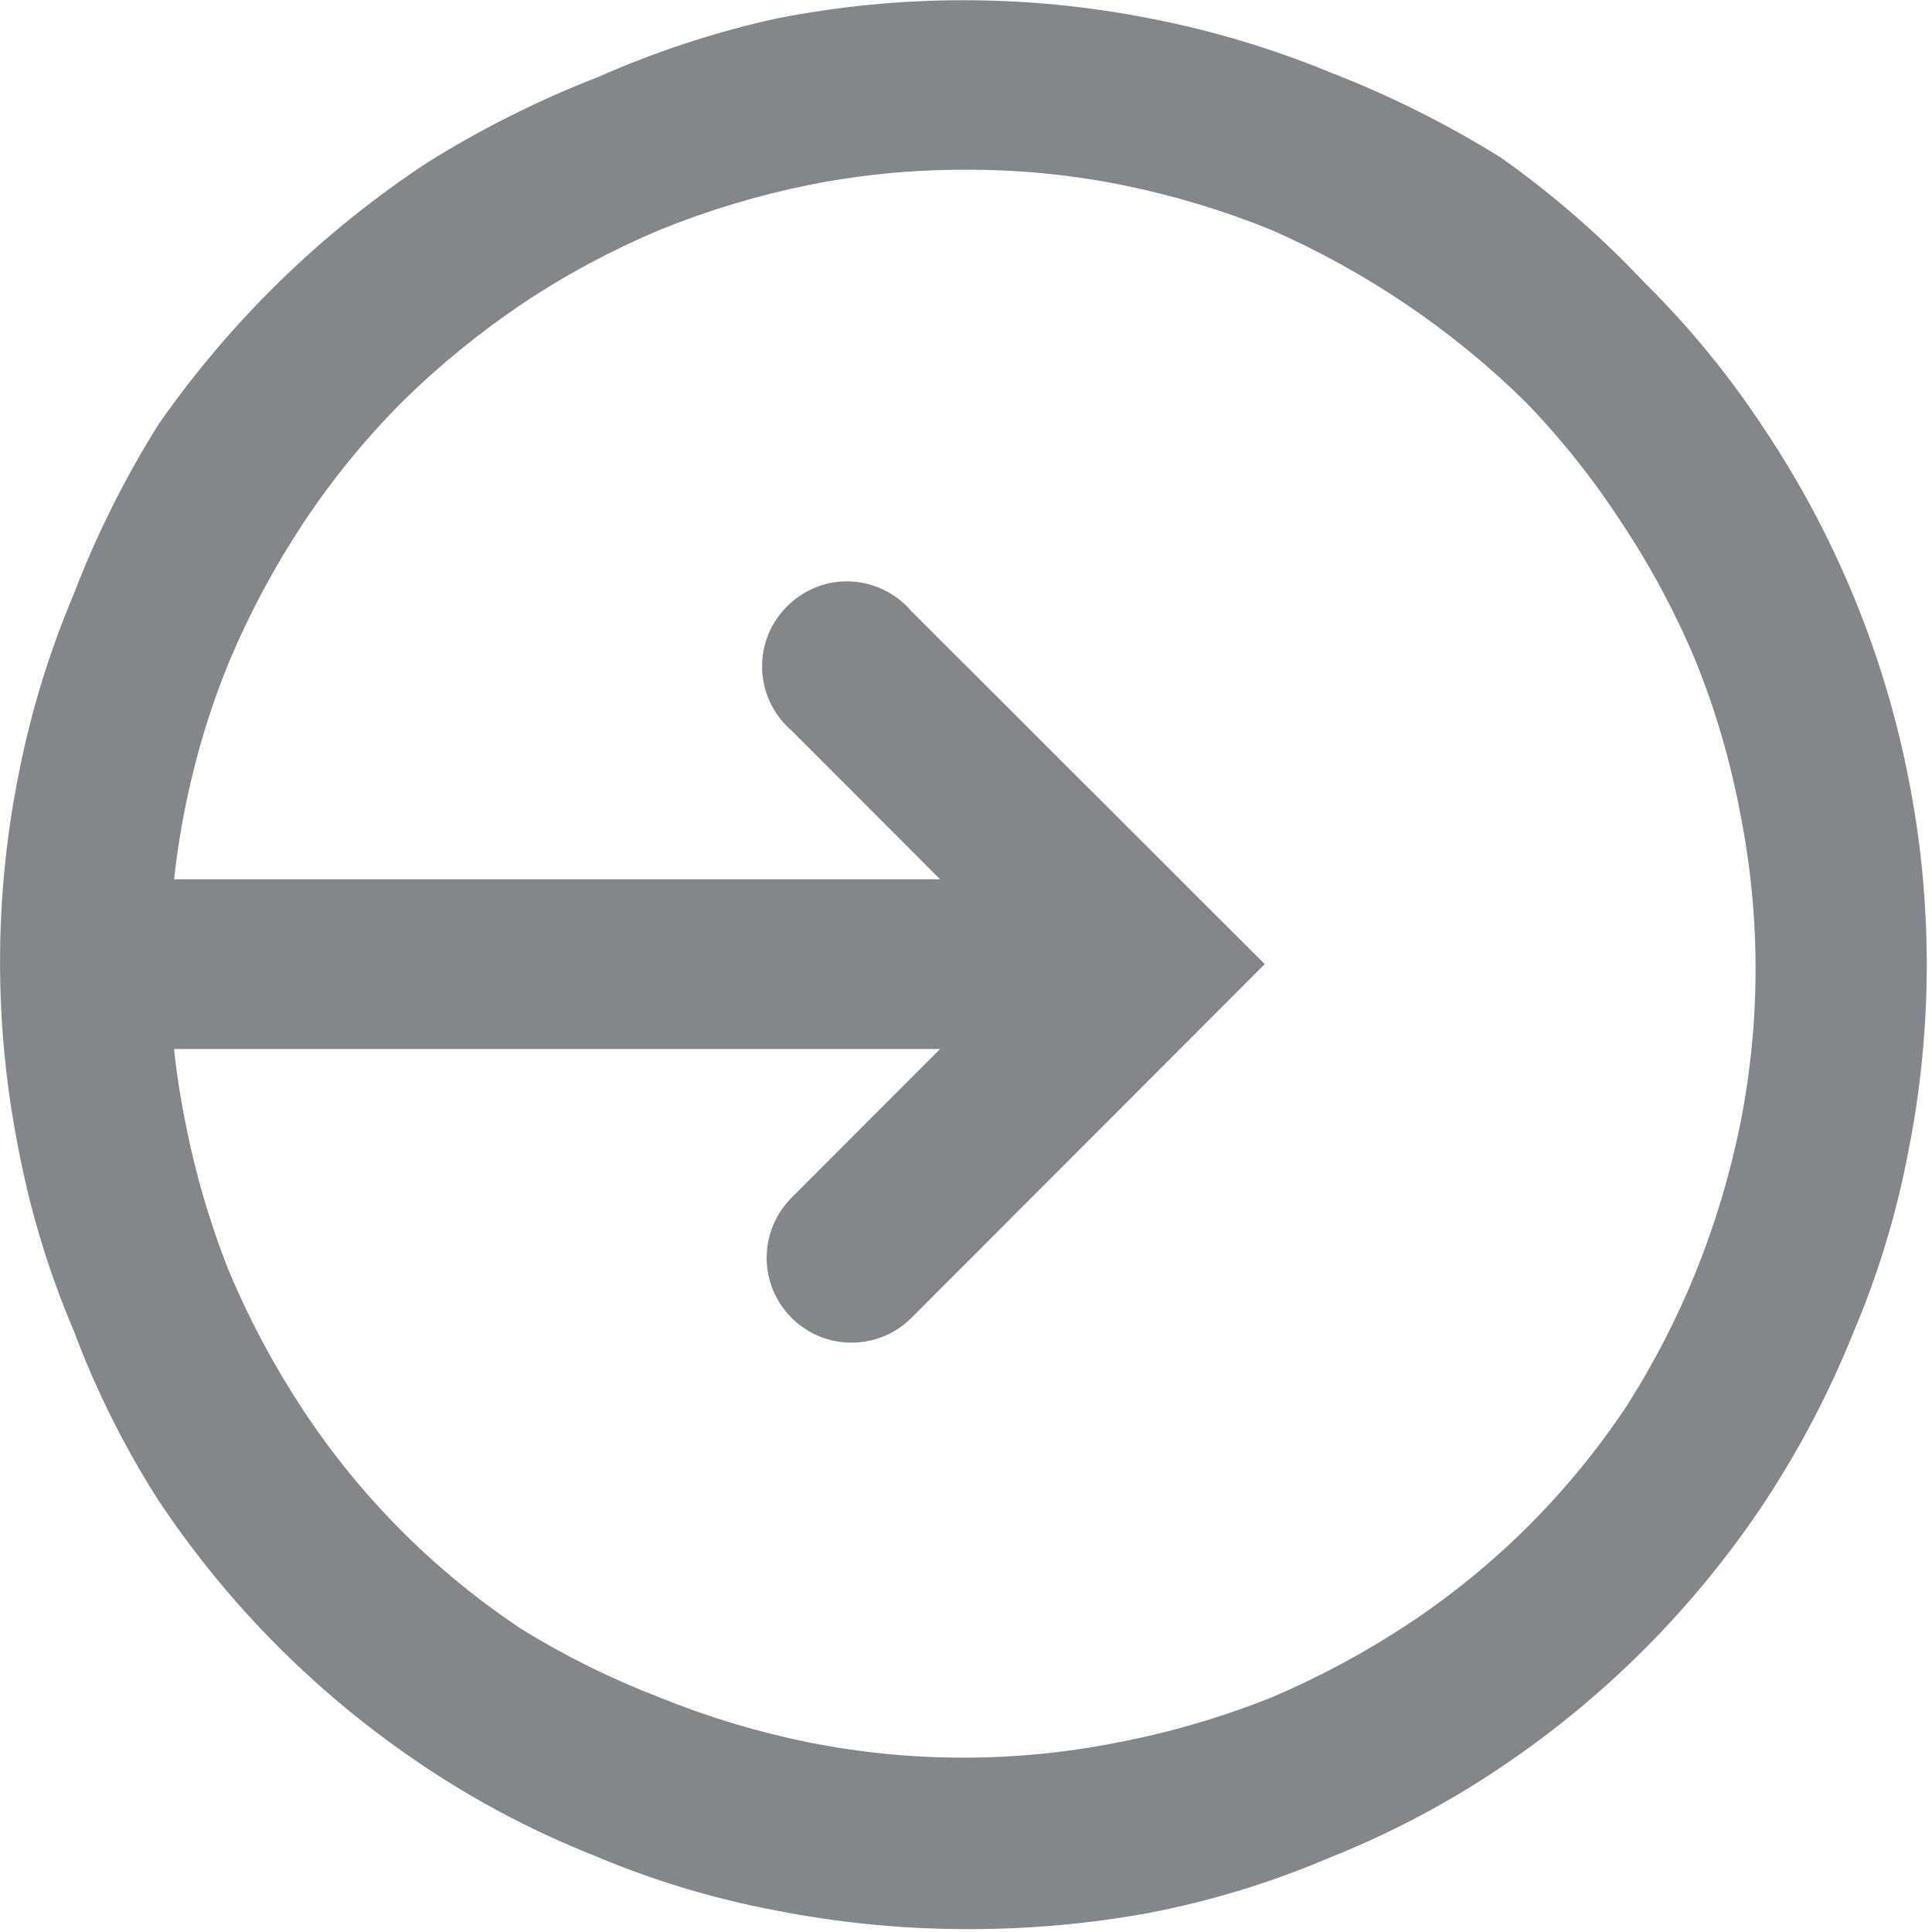 <?xml version="1.0" encoding="UTF-8" standalone="no"?> <svg xmlns="http://www.w3.org/2000/svg" xmlns:xlink="http://www.w3.org/1999/xlink" xmlns:serif="http://www.serif.com/" width="100%" height="100%" viewBox="0 0 96 96" version="1.1" xml:space="preserve" style="fill-rule:evenodd;clip-rule:evenodd;stroke-linejoin:round;stroke-miterlimit:2;"><g id="Ebene_2"><g id="Ebene_1-2"><path d="M47.85,95.856c-3.126,-0.013 -6.243,-0.325 -9.309,-0.928c-3.109,-0.586 -6.146,-1.505 -9.056,-2.741c-2.957,-1.172 -5.779,-2.657 -8.424,-4.428c-5.223,-3.483 -9.705,-7.97 -13.184,-13.2c-1.698,-2.656 -3.109,-5.482 -4.212,-8.434c-1.23,-2.889 -2.149,-5.9 -2.738,-8.983c-1.234,-6.165 -1.234,-12.516 -0,-18.682c0.602,-3.065 1.52,-6.064 2.738,-8.94c1.128,-2.944 2.539,-5.765 4.212,-8.434c3.597,-5.158 8.142,-9.582 13.394,-13.031c2.671,-1.666 5.493,-3.079 8.424,-4.218c2.844,-1.26 5.809,-2.235 8.846,-2.909c6.158,-1.223 12.501,-1.223 18.659,-0c3.075,0.598 6.079,1.501 8.972,2.699c2.932,1.138 5.754,2.551 8.424,4.217c2.574,1.822 4.958,3.901 7.119,6.199c2.228,2.201 4.22,4.635 5.939,7.254c3.5,5.233 5.935,11.112 7.161,17.29c1.234,6.165 1.234,12.516 -0,18.682c-0.59,3.083 -1.508,6.094 -2.738,8.983c-1.188,2.952 -2.671,5.777 -4.423,8.434c-3.479,5.229 -7.961,9.716 -13.184,13.2c-2.645,1.771 -5.467,3.255 -8.424,4.428c-2.885,1.231 -5.893,2.15 -8.972,2.741c-3.041,0.556 -6.133,0.822 -9.224,0.801Zm-0,-87.422c-2.574,0 -5.143,0.253 -7.666,0.759c-2.536,0.515 -5.017,1.261 -7.414,2.235c-2.384,1.004 -4.671,2.231 -6.823,3.669c-2.14,1.443 -4.145,3.079 -5.982,4.892c-1.819,1.83 -3.458,3.838 -4.886,5.989c-1.428,2.159 -2.653,4.449 -3.664,6.831c-0.986,2.396 -1.731,4.88 -2.233,7.423c-1.011,5.081 -1.011,10.311 0,15.392c0.502,2.611 1.247,5.166 2.233,7.633c1.011,2.383 2.236,4.673 3.664,6.832c2.856,4.323 6.55,8.021 10.868,10.88c2.165,1.333 4.448,2.463 6.823,3.374c2.397,0.974 4.878,1.721 7.414,2.235c5.075,1.012 10.298,1.012 15.374,0c2.607,-0.502 5.16,-1.248 7.624,-2.235c2.38,-1.012 4.667,-2.239 6.823,-3.669c4.318,-2.859 8.012,-6.557 10.868,-10.88c1.318,-2.075 2.443,-4.259 3.369,-6.537c0.973,-2.399 1.719,-4.883 2.233,-7.422c1.011,-5.082 1.011,-10.311 -0,-15.393c-0.489,-2.614 -1.235,-5.17 -2.233,-7.633c-1.002,-2.387 -2.228,-4.676 -3.664,-6.831c-1.39,-2.147 -2.982,-4.15 -4.76,-5.989c-1.836,-1.813 -3.841,-3.449 -5.981,-4.892c-2.106,-1.417 -4.33,-2.648 -6.655,-3.669c-2.397,-0.974 -4.878,-1.72 -7.414,-2.235c-2.607,-0.523 -5.261,-0.776 -7.918,-0.759Z" style="fill:#85868a;fill-rule:nonzero;"></path><rect x="6.487" y="43.69" width="50.25" height="8.434" style="fill:#85868a;"></rect><path d="M42.332,66.715c-1.121,0.009 -2.195,-0.434 -2.991,-1.223c-0.796,-0.792 -1.247,-1.868 -1.247,-2.994c0,-1.126 0.451,-2.201 1.247,-2.994l11.583,-11.597l-11.583,-11.597c-0.935,-0.802 -1.474,-1.974 -1.474,-3.205c-0,-2.311 1.904,-4.218 4.212,-4.218c1.23,0 2.401,0.54 3.201,1.476l17.565,17.544l-17.565,17.585c-0.783,0.781 -1.845,1.219 -2.948,1.223Z" style="fill:#85868a;fill-rule:nonzero;"></path></g></g></svg> 